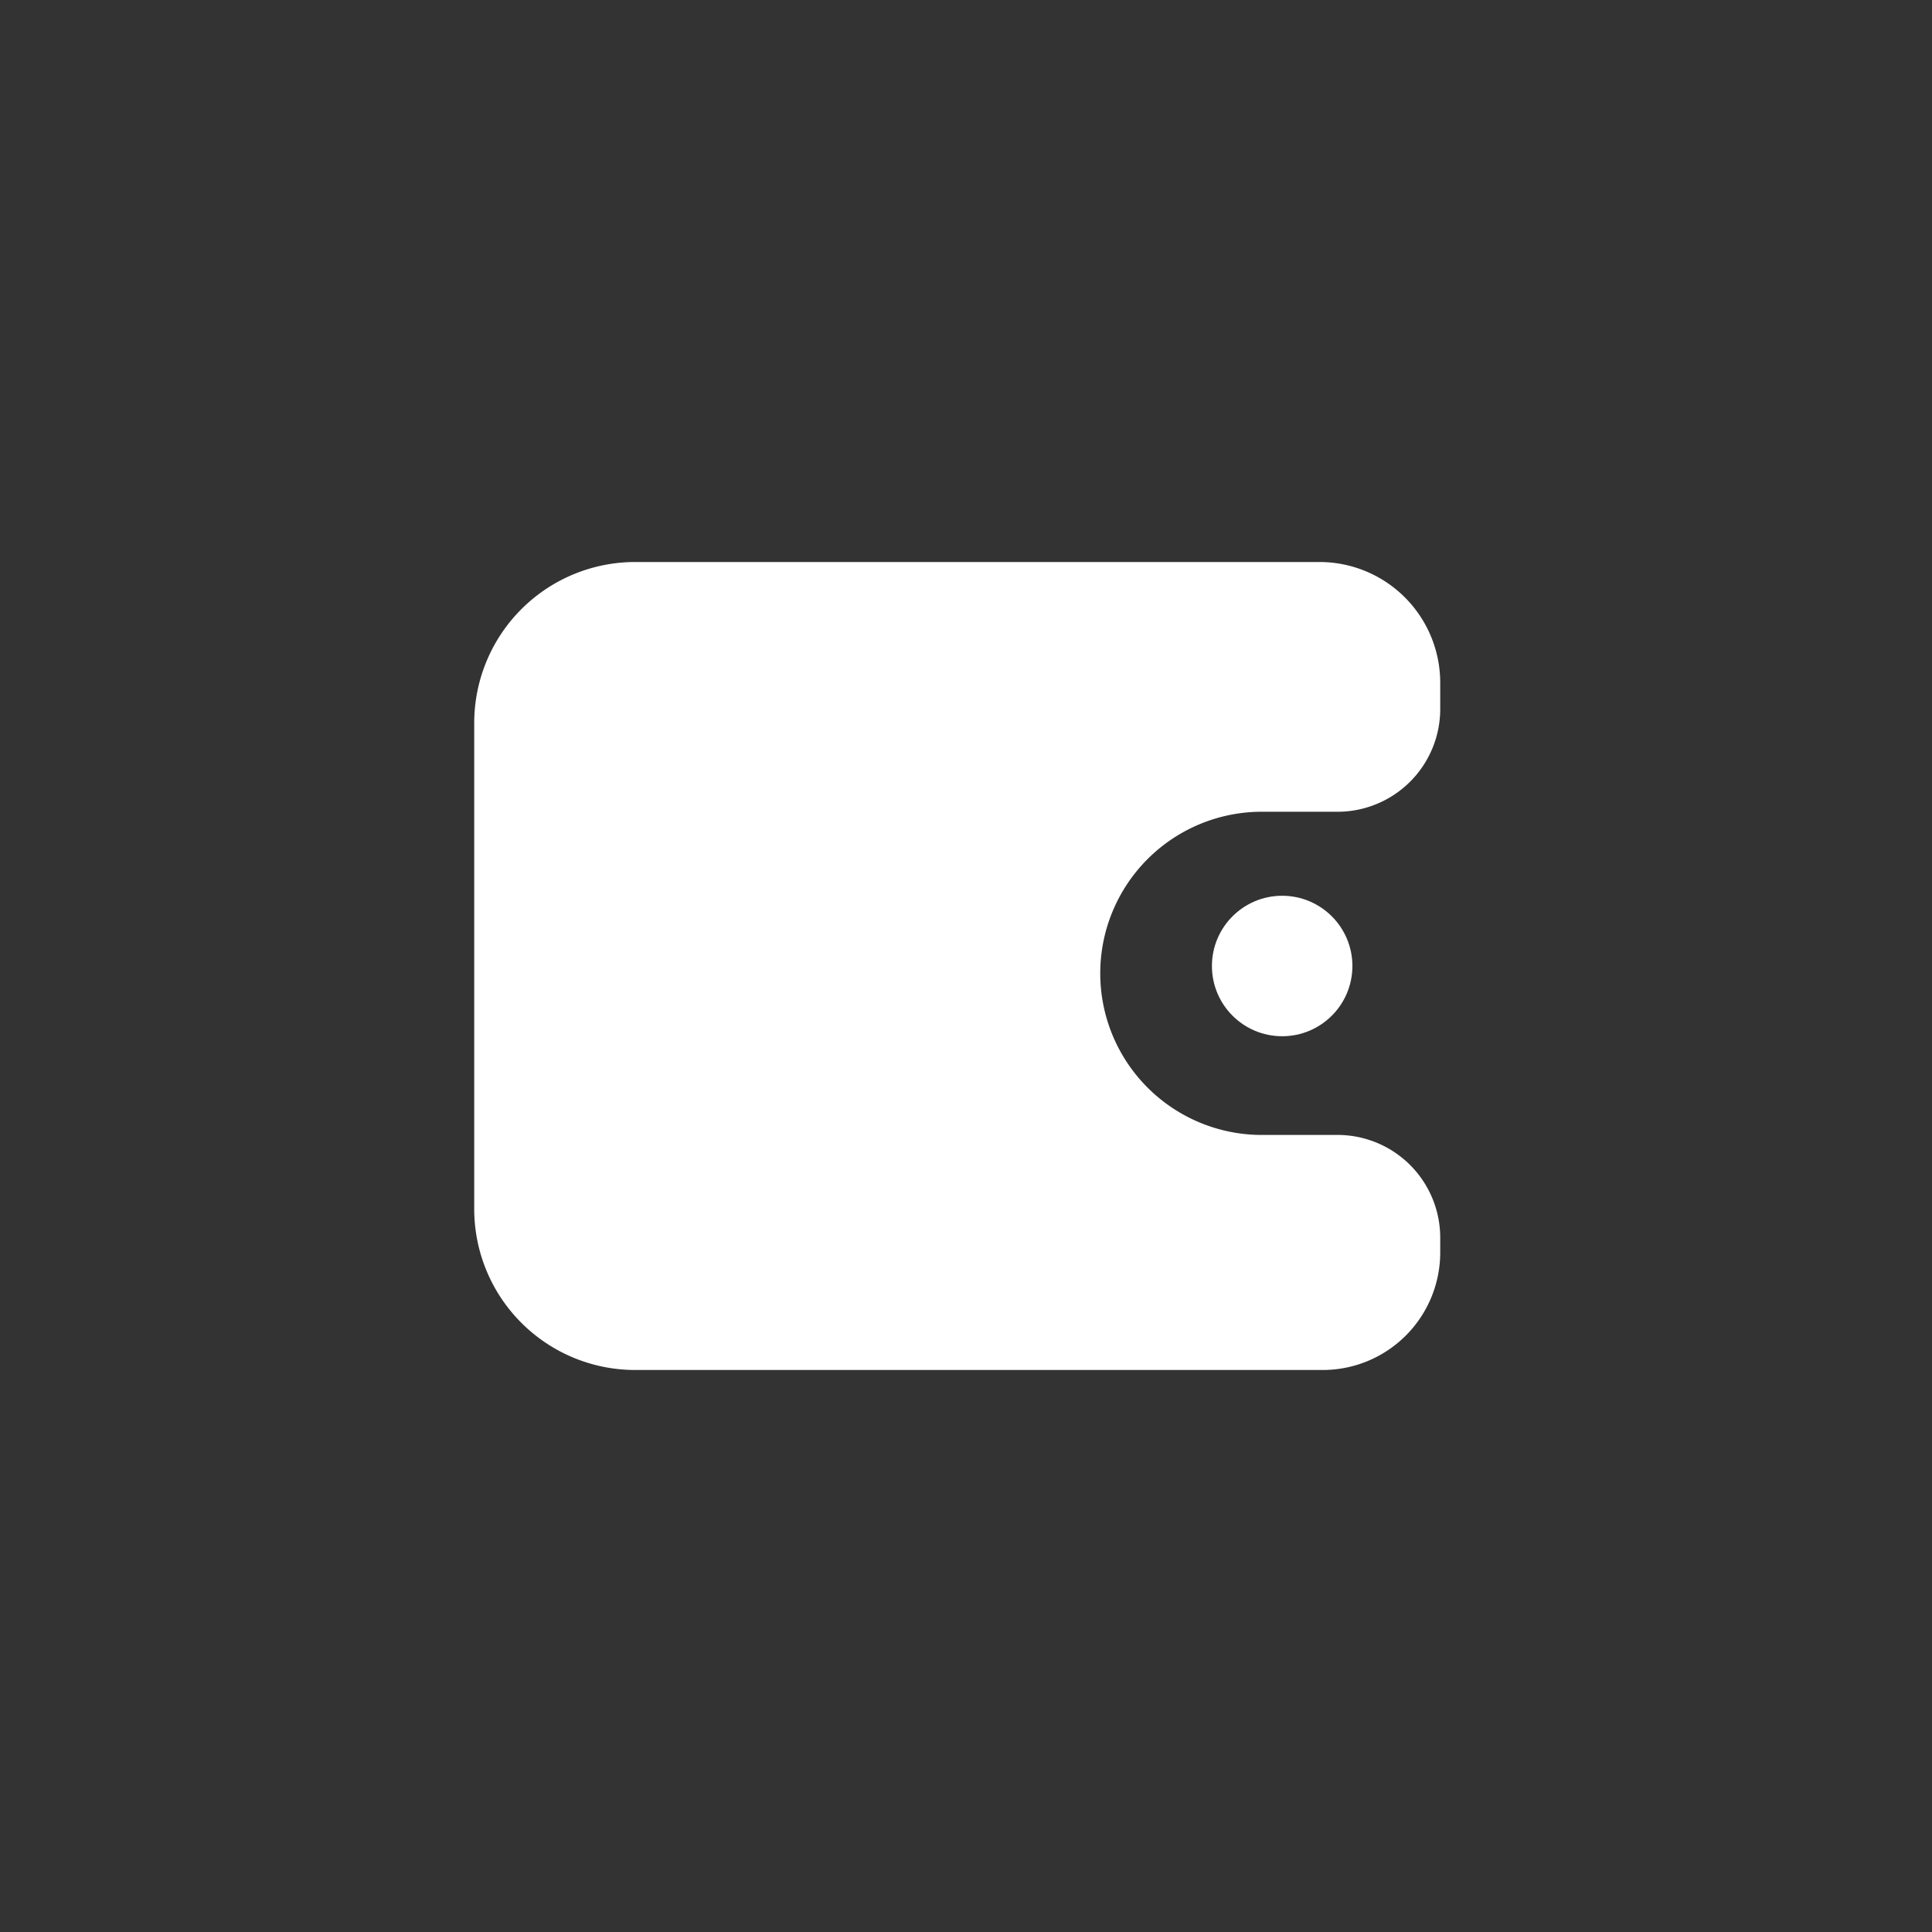 <svg width="48" height="48" viewBox="0 0 48 48" fill="none" xmlns="http://www.w3.org/2000/svg"><rect x="0" y="0" width="48" height="48" fill="#333333" stroke="none"/><path d="M35.782 16.964v.651a2.553 2.553 0 0 1-2.553 2.553h-1.942a4.015 4.015 0 0 0 0 8.029h1.942a2.553 2.553 0 0 1 2.553 2.553v.367a2.92 2.92 0 0 1-2.92 2.92h-17.08a4 4 0 0 1-4-4V17.963a4 4 0 0 1 4-4h17a3 3 0 0 1 3 3Z" fill="#fff"/><circle cx="31.855" cy="24" r="1.745" fill="#fff"/></svg>